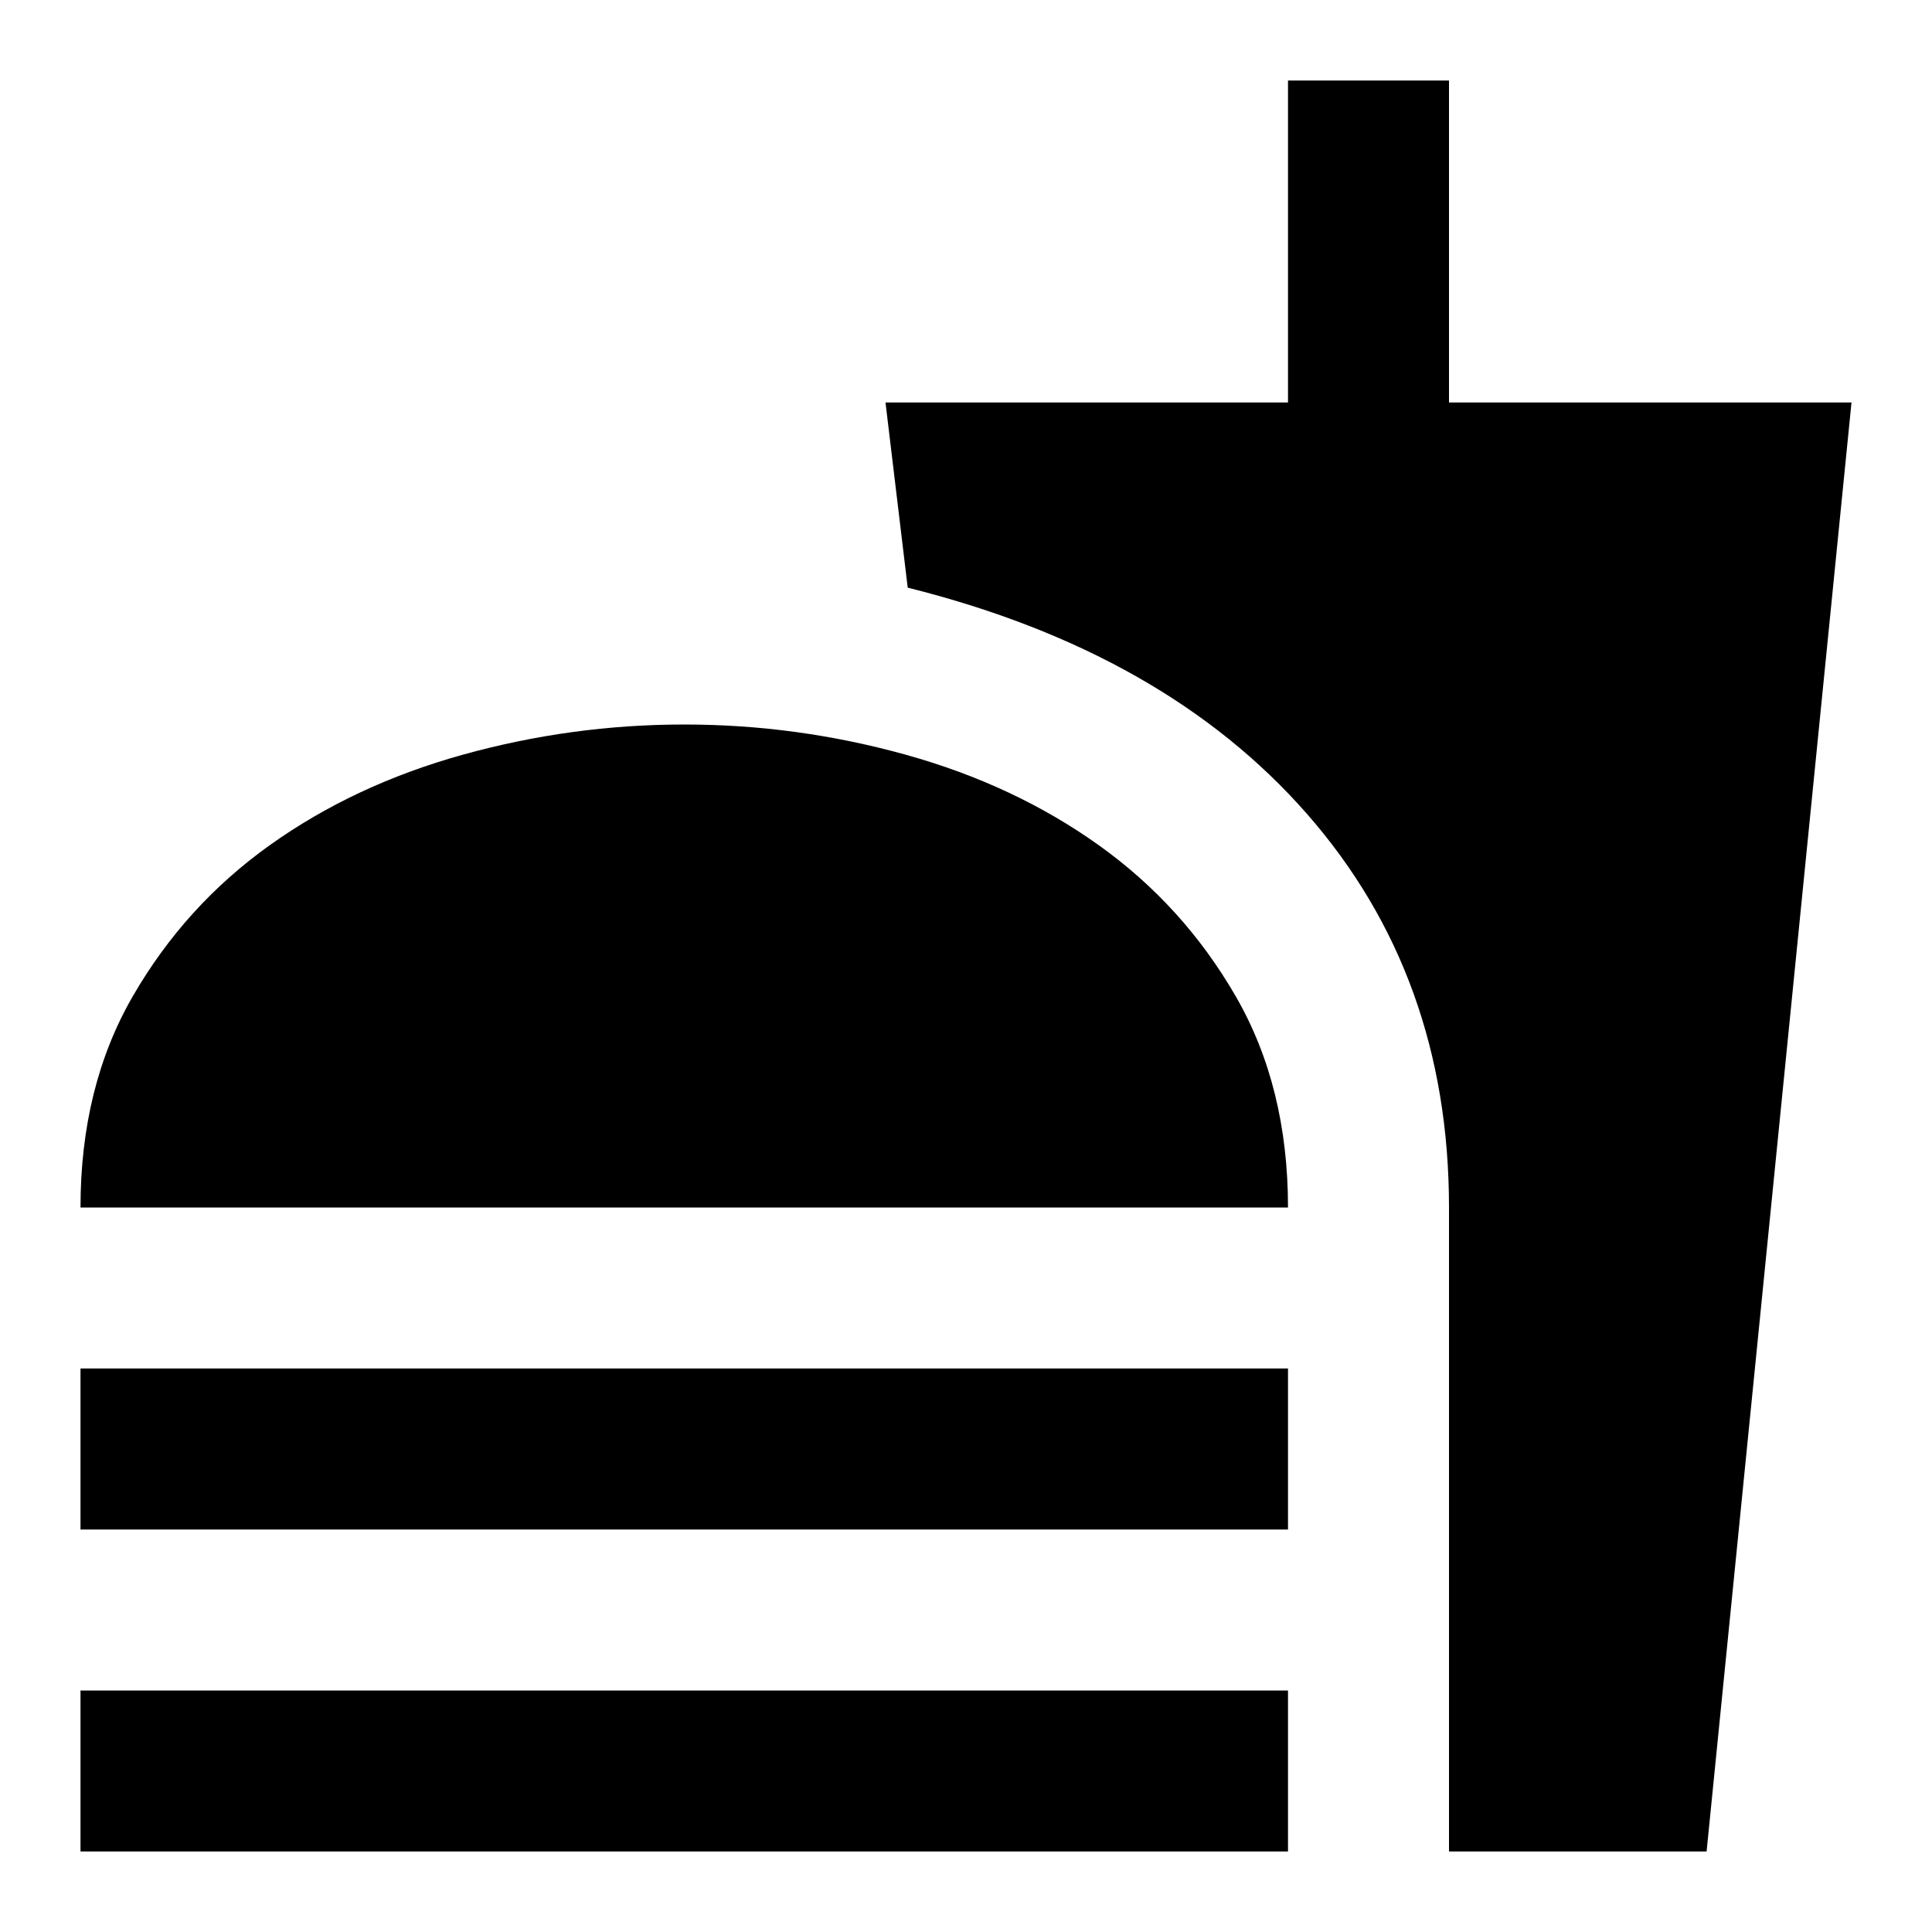 <svg width="48" height="48" viewBox="0 0 48 48" fill="none" xmlns="http://www.w3.org/2000/svg">
<g id="material-symbols:fastfood-sharp">
<path id="Vector" d="M2 30C2 28 2.433 26.25 3.3 24.75C4.167 23.25 5.3 22 6.7 21C8.1 20 9.7 19.25 11.5 18.75C13.3 18.25 15.133 18 17 18C18.867 18 20.7 18.25 22.5 18.75C24.3 19.25 25.9 20 27.3 21C28.7 22 29.833 23.25 30.7 24.75C31.567 26.25 32 28 32 30H2ZM36 46V30C36 26.167 34.825 22.908 32.474 20.224C30.123 17.54 26.816 15.665 22.552 14.6L22 10H32V2H36V10H46L42.4 46H36ZM2 38V34H32V38H2ZM2 46V42H32V46H2Z" fill="currentColor"/>
</g>
</svg>
